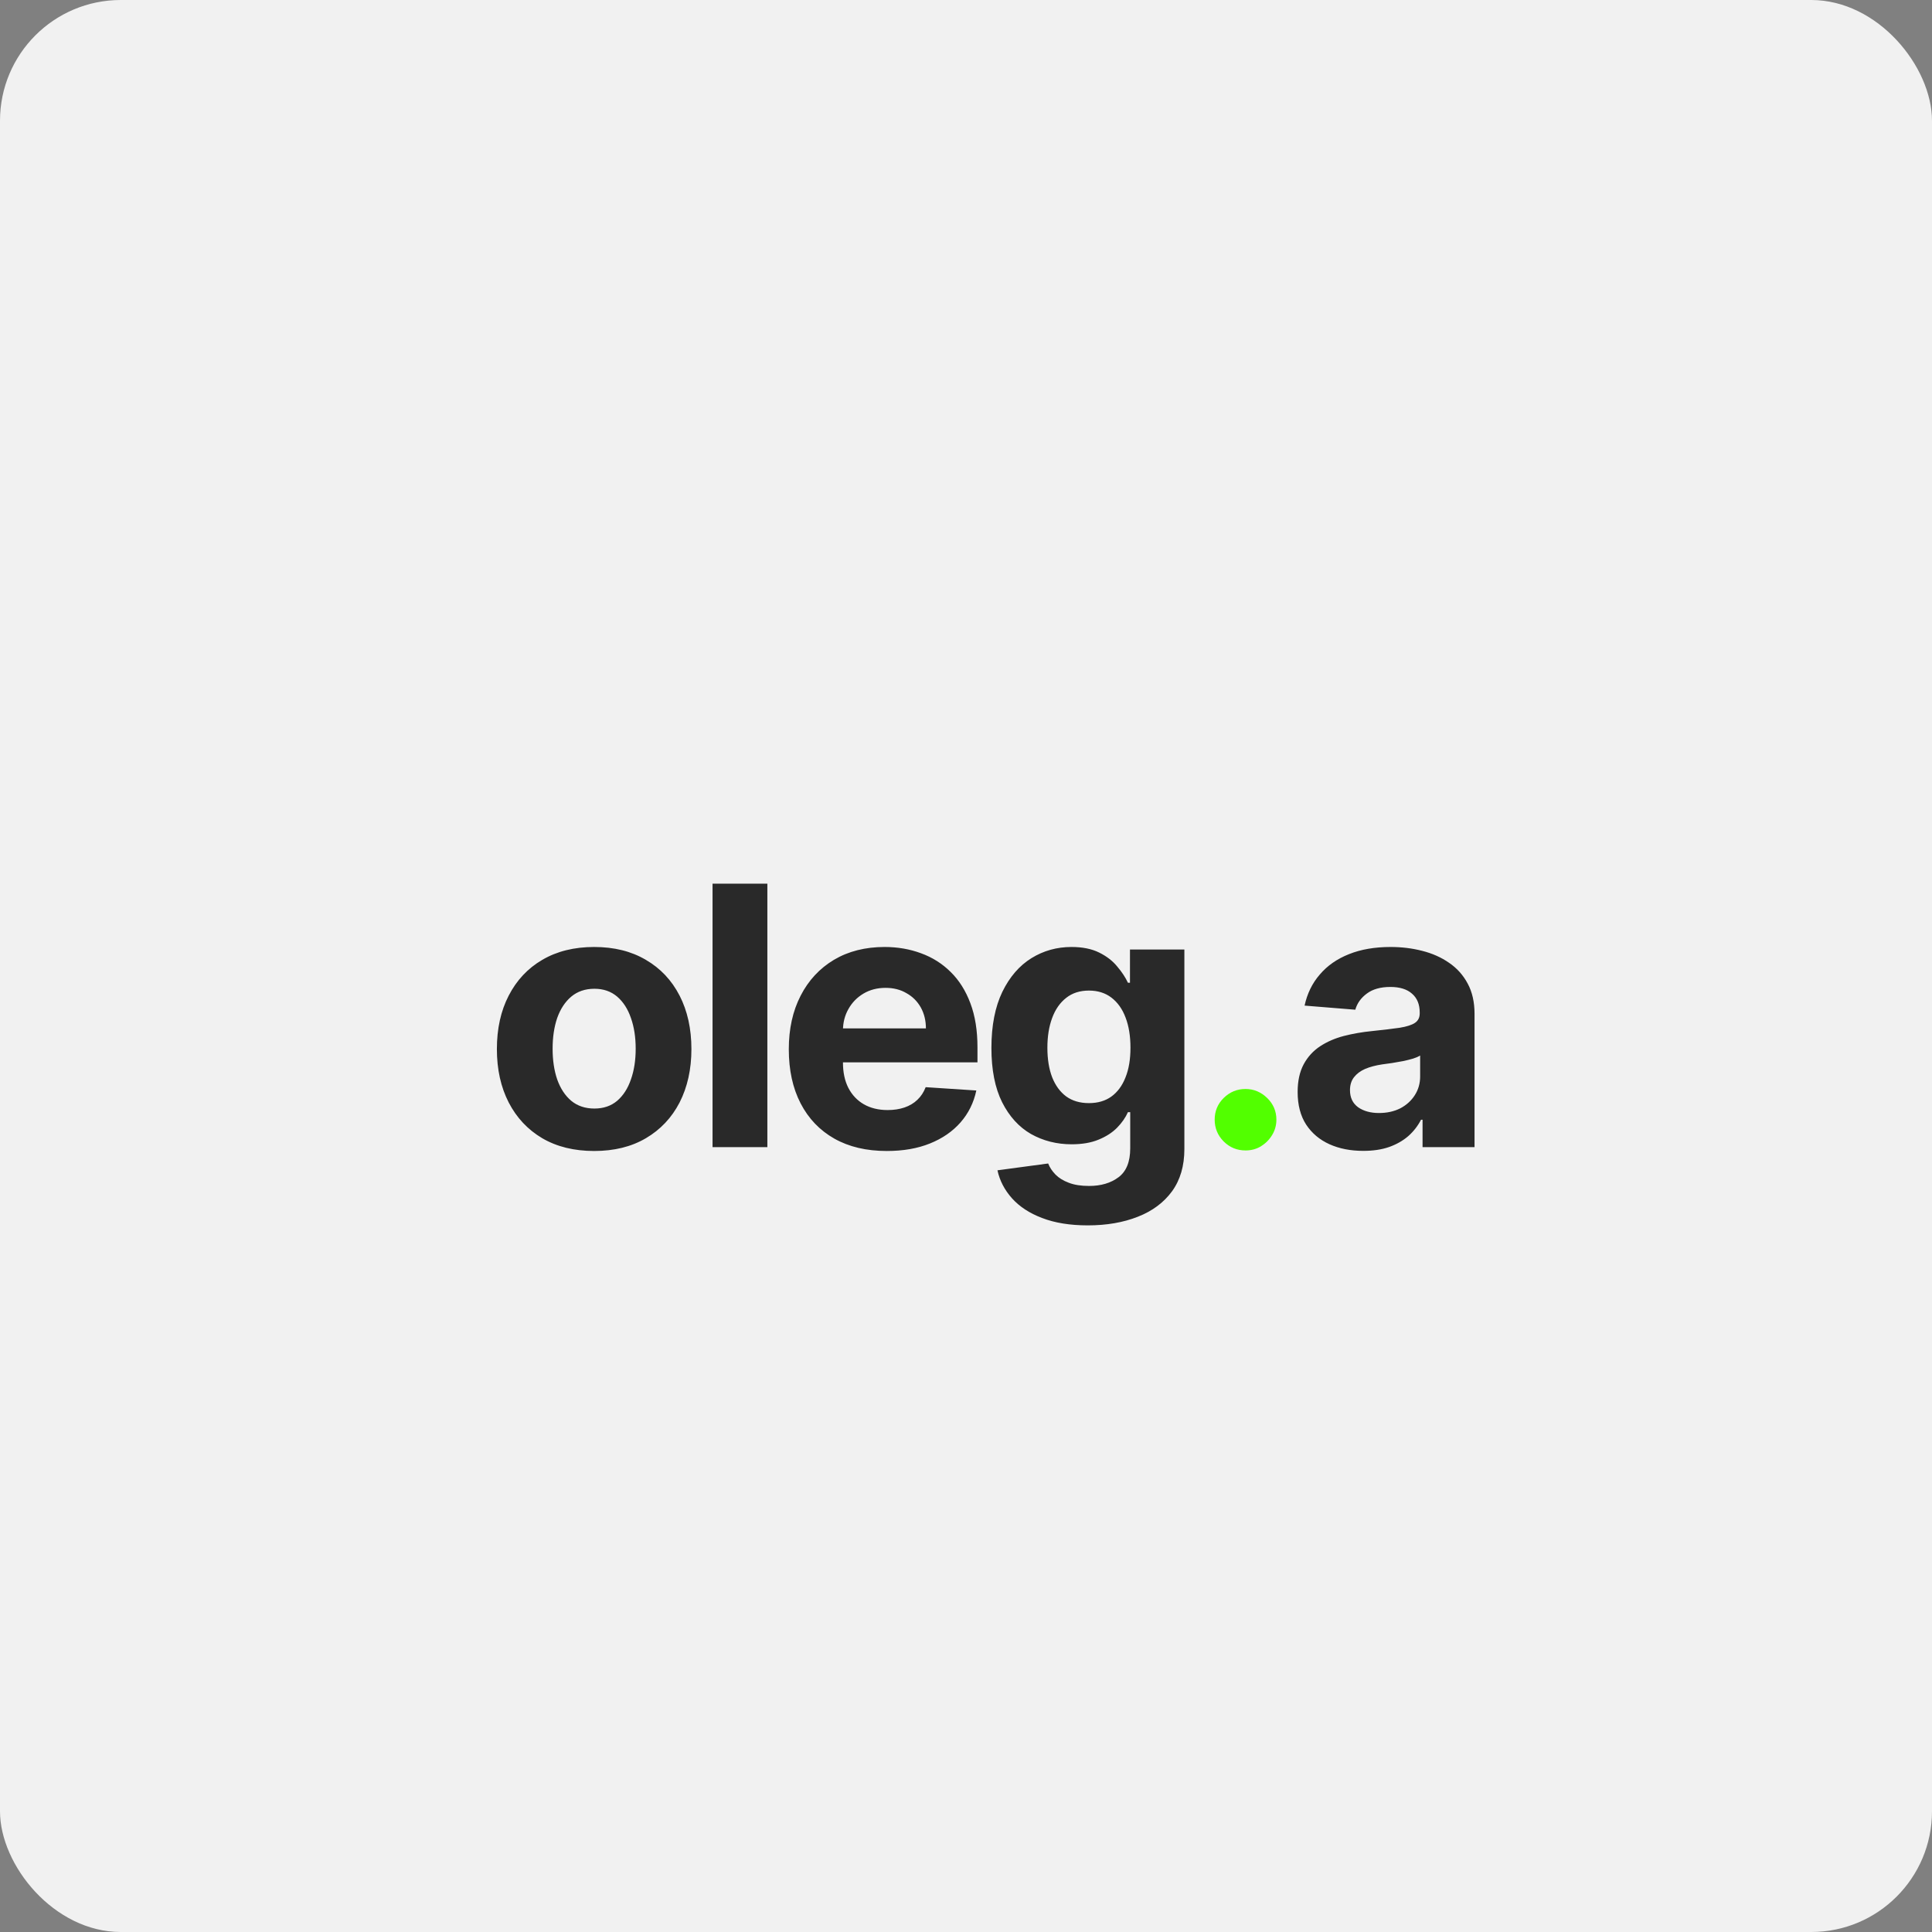 <?xml version="1.0" encoding="UTF-8"?> <svg xmlns="http://www.w3.org/2000/svg" xmlns:xlink="http://www.w3.org/1999/xlink" xmlns:svgjs="http://svgjs.com/svgjs" width="32" height="32"><rect width="100%" height="100%" fill="#808080" stroke="none"/> <svg xmlns="http://www.w3.org/2000/svg" width="32" height="32" viewBox="0 0 32 32" fill="none"> <rect width="32" height="32" rx="2" fill="#F1F1F1"></rect> <path d="M9.841 19.064C9.51 19.064 9.224 18.994 8.982 18.853C8.742 18.711 8.557 18.514 8.426 18.261C8.295 18.006 8.23 17.712 8.23 17.376C8.23 17.038 8.295 16.743 8.426 16.49C8.557 16.236 8.742 16.038 8.982 15.898C9.224 15.756 9.51 15.685 9.841 15.685C10.172 15.685 10.457 15.756 10.697 15.898C10.939 16.038 11.125 16.236 11.256 16.49C11.386 16.743 11.452 17.038 11.452 17.376C11.452 17.712 11.386 18.006 11.256 18.261C11.125 18.514 10.939 18.711 10.697 18.853C10.457 18.994 10.172 19.064 9.841 19.064ZM9.845 18.361C9.996 18.361 10.121 18.318 10.222 18.233C10.323 18.146 10.399 18.028 10.45 17.879C10.503 17.73 10.529 17.56 10.529 17.37C10.529 17.18 10.503 17.01 10.45 16.861C10.399 16.712 10.323 16.594 10.222 16.507C10.121 16.421 9.996 16.377 9.845 16.377C9.693 16.377 9.565 16.421 9.462 16.507C9.359 16.594 9.282 16.712 9.229 16.861C9.178 17.01 9.153 17.18 9.153 17.37C9.153 17.56 9.178 17.73 9.229 17.879C9.282 18.028 9.359 18.146 9.462 18.233C9.565 18.318 9.693 18.361 9.845 18.361ZM12.71 14.636V19H11.802V14.636H12.71ZM14.688 19.064C14.351 19.064 14.062 18.996 13.819 18.859C13.577 18.722 13.391 18.527 13.261 18.276C13.13 18.023 13.065 17.724 13.065 17.379C13.065 17.042 13.13 16.746 13.261 16.492C13.391 16.238 13.575 16.04 13.812 15.898C14.051 15.756 14.331 15.685 14.652 15.685C14.868 15.685 15.069 15.72 15.255 15.789C15.442 15.857 15.606 15.96 15.745 16.098C15.886 16.236 15.995 16.409 16.073 16.618C16.151 16.825 16.19 17.068 16.19 17.347V17.596H13.427V17.033H15.336C15.336 16.903 15.307 16.787 15.251 16.686C15.194 16.585 15.115 16.506 15.014 16.45C14.915 16.391 14.799 16.362 14.667 16.362C14.529 16.362 14.407 16.394 14.3 16.458C14.195 16.521 14.113 16.605 14.053 16.712C13.993 16.817 13.963 16.934 13.962 17.063V17.598C13.962 17.76 13.991 17.9 14.051 18.018C14.112 18.136 14.198 18.227 14.309 18.291C14.42 18.354 14.551 18.386 14.703 18.386C14.804 18.386 14.896 18.372 14.98 18.344C15.064 18.315 15.136 18.273 15.195 18.216C15.255 18.159 15.3 18.09 15.332 18.007L16.171 18.062C16.128 18.264 16.041 18.44 15.909 18.591C15.778 18.74 15.609 18.857 15.402 18.94C15.196 19.023 14.958 19.064 14.688 19.064ZM18.017 20.296C17.723 20.296 17.471 20.255 17.261 20.174C17.052 20.095 16.886 19.986 16.762 19.848C16.639 19.71 16.558 19.555 16.521 19.384L17.361 19.271C17.386 19.336 17.427 19.397 17.482 19.454C17.538 19.511 17.611 19.556 17.702 19.59C17.794 19.626 17.906 19.643 18.038 19.643C18.236 19.643 18.398 19.595 18.526 19.499C18.655 19.403 18.72 19.244 18.72 19.019V18.421H18.682C18.642 18.511 18.582 18.597 18.503 18.678C18.423 18.759 18.321 18.825 18.196 18.876C18.071 18.928 17.922 18.953 17.749 18.953C17.503 18.953 17.279 18.896 17.077 18.783C16.877 18.668 16.717 18.492 16.598 18.256C16.48 18.019 16.421 17.72 16.421 17.357C16.421 16.986 16.482 16.677 16.602 16.428C16.723 16.18 16.884 15.994 17.084 15.87C17.285 15.746 17.506 15.685 17.746 15.685C17.93 15.685 18.083 15.716 18.207 15.778C18.33 15.839 18.43 15.916 18.505 16.009C18.582 16.099 18.641 16.189 18.682 16.277H18.716V15.727H19.617V19.032C19.617 19.31 19.549 19.543 19.413 19.731C19.276 19.918 19.087 20.059 18.846 20.153C18.606 20.248 18.329 20.296 18.017 20.296ZM18.036 18.271C18.183 18.271 18.306 18.235 18.407 18.163C18.509 18.089 18.587 17.984 18.641 17.847C18.697 17.709 18.724 17.545 18.724 17.353C18.724 17.161 18.697 16.995 18.643 16.854C18.59 16.712 18.511 16.602 18.409 16.524C18.307 16.446 18.183 16.407 18.036 16.407C17.887 16.407 17.761 16.447 17.659 16.528C17.557 16.608 17.479 16.719 17.427 16.861C17.374 17.003 17.348 17.167 17.348 17.353C17.348 17.542 17.374 17.705 17.427 17.843C17.481 17.979 17.558 18.085 17.659 18.16C17.761 18.234 17.887 18.271 18.036 18.271ZM22.58 19.062C22.371 19.062 22.185 19.026 22.022 18.953C21.858 18.879 21.729 18.771 21.634 18.627C21.54 18.482 21.493 18.302 21.493 18.086C21.493 17.904 21.527 17.751 21.593 17.628C21.66 17.504 21.751 17.405 21.866 17.329C21.981 17.254 22.112 17.197 22.258 17.159C22.406 17.121 22.561 17.094 22.723 17.078C22.913 17.058 23.066 17.04 23.183 17.023C23.299 17.004 23.384 16.977 23.436 16.942C23.489 16.906 23.515 16.854 23.515 16.784V16.771C23.515 16.636 23.473 16.532 23.387 16.458C23.304 16.384 23.184 16.347 23.029 16.347C22.866 16.347 22.736 16.384 22.64 16.456C22.543 16.527 22.479 16.616 22.448 16.724L21.608 16.656C21.651 16.457 21.735 16.285 21.86 16.141C21.985 15.994 22.146 15.882 22.343 15.804C22.542 15.724 22.772 15.685 23.034 15.685C23.215 15.685 23.39 15.706 23.556 15.749C23.723 15.791 23.872 15.857 24.001 15.947C24.132 16.036 24.235 16.151 24.31 16.292C24.385 16.431 24.423 16.598 24.423 16.793V19H23.562V18.546H23.537C23.484 18.648 23.414 18.739 23.326 18.817C23.238 18.893 23.132 18.954 23.008 18.998C22.884 19.041 22.742 19.062 22.58 19.062ZM22.84 18.435C22.973 18.435 23.091 18.409 23.194 18.357C23.296 18.303 23.376 18.23 23.434 18.139C23.492 18.048 23.522 17.945 23.522 17.83V17.483C23.493 17.501 23.454 17.518 23.404 17.534C23.356 17.548 23.301 17.562 23.24 17.575C23.179 17.586 23.118 17.597 23.057 17.607C22.996 17.615 22.941 17.623 22.891 17.63C22.784 17.646 22.691 17.671 22.612 17.704C22.532 17.739 22.471 17.785 22.426 17.843C22.382 17.9 22.36 17.971 22.36 18.056C22.36 18.18 22.405 18.274 22.495 18.34C22.585 18.403 22.701 18.435 22.84 18.435Z" fill="#292929"></path> <path d="M20.63 19.055C20.489 19.055 20.369 19.006 20.268 18.906C20.168 18.805 20.119 18.685 20.119 18.544C20.119 18.405 20.168 18.285 20.268 18.186C20.369 18.087 20.489 18.037 20.63 18.037C20.766 18.037 20.886 18.087 20.988 18.186C21.09 18.285 21.141 18.405 21.141 18.544C21.141 18.638 21.117 18.724 21.069 18.802C21.022 18.879 20.96 18.94 20.884 18.987C20.807 19.033 20.722 19.055 20.63 19.055Z" fill="#52FF00"></path> </svg> <style>@media (prefers-color-scheme: light) { :root { filter: none; } } </style> </svg> 